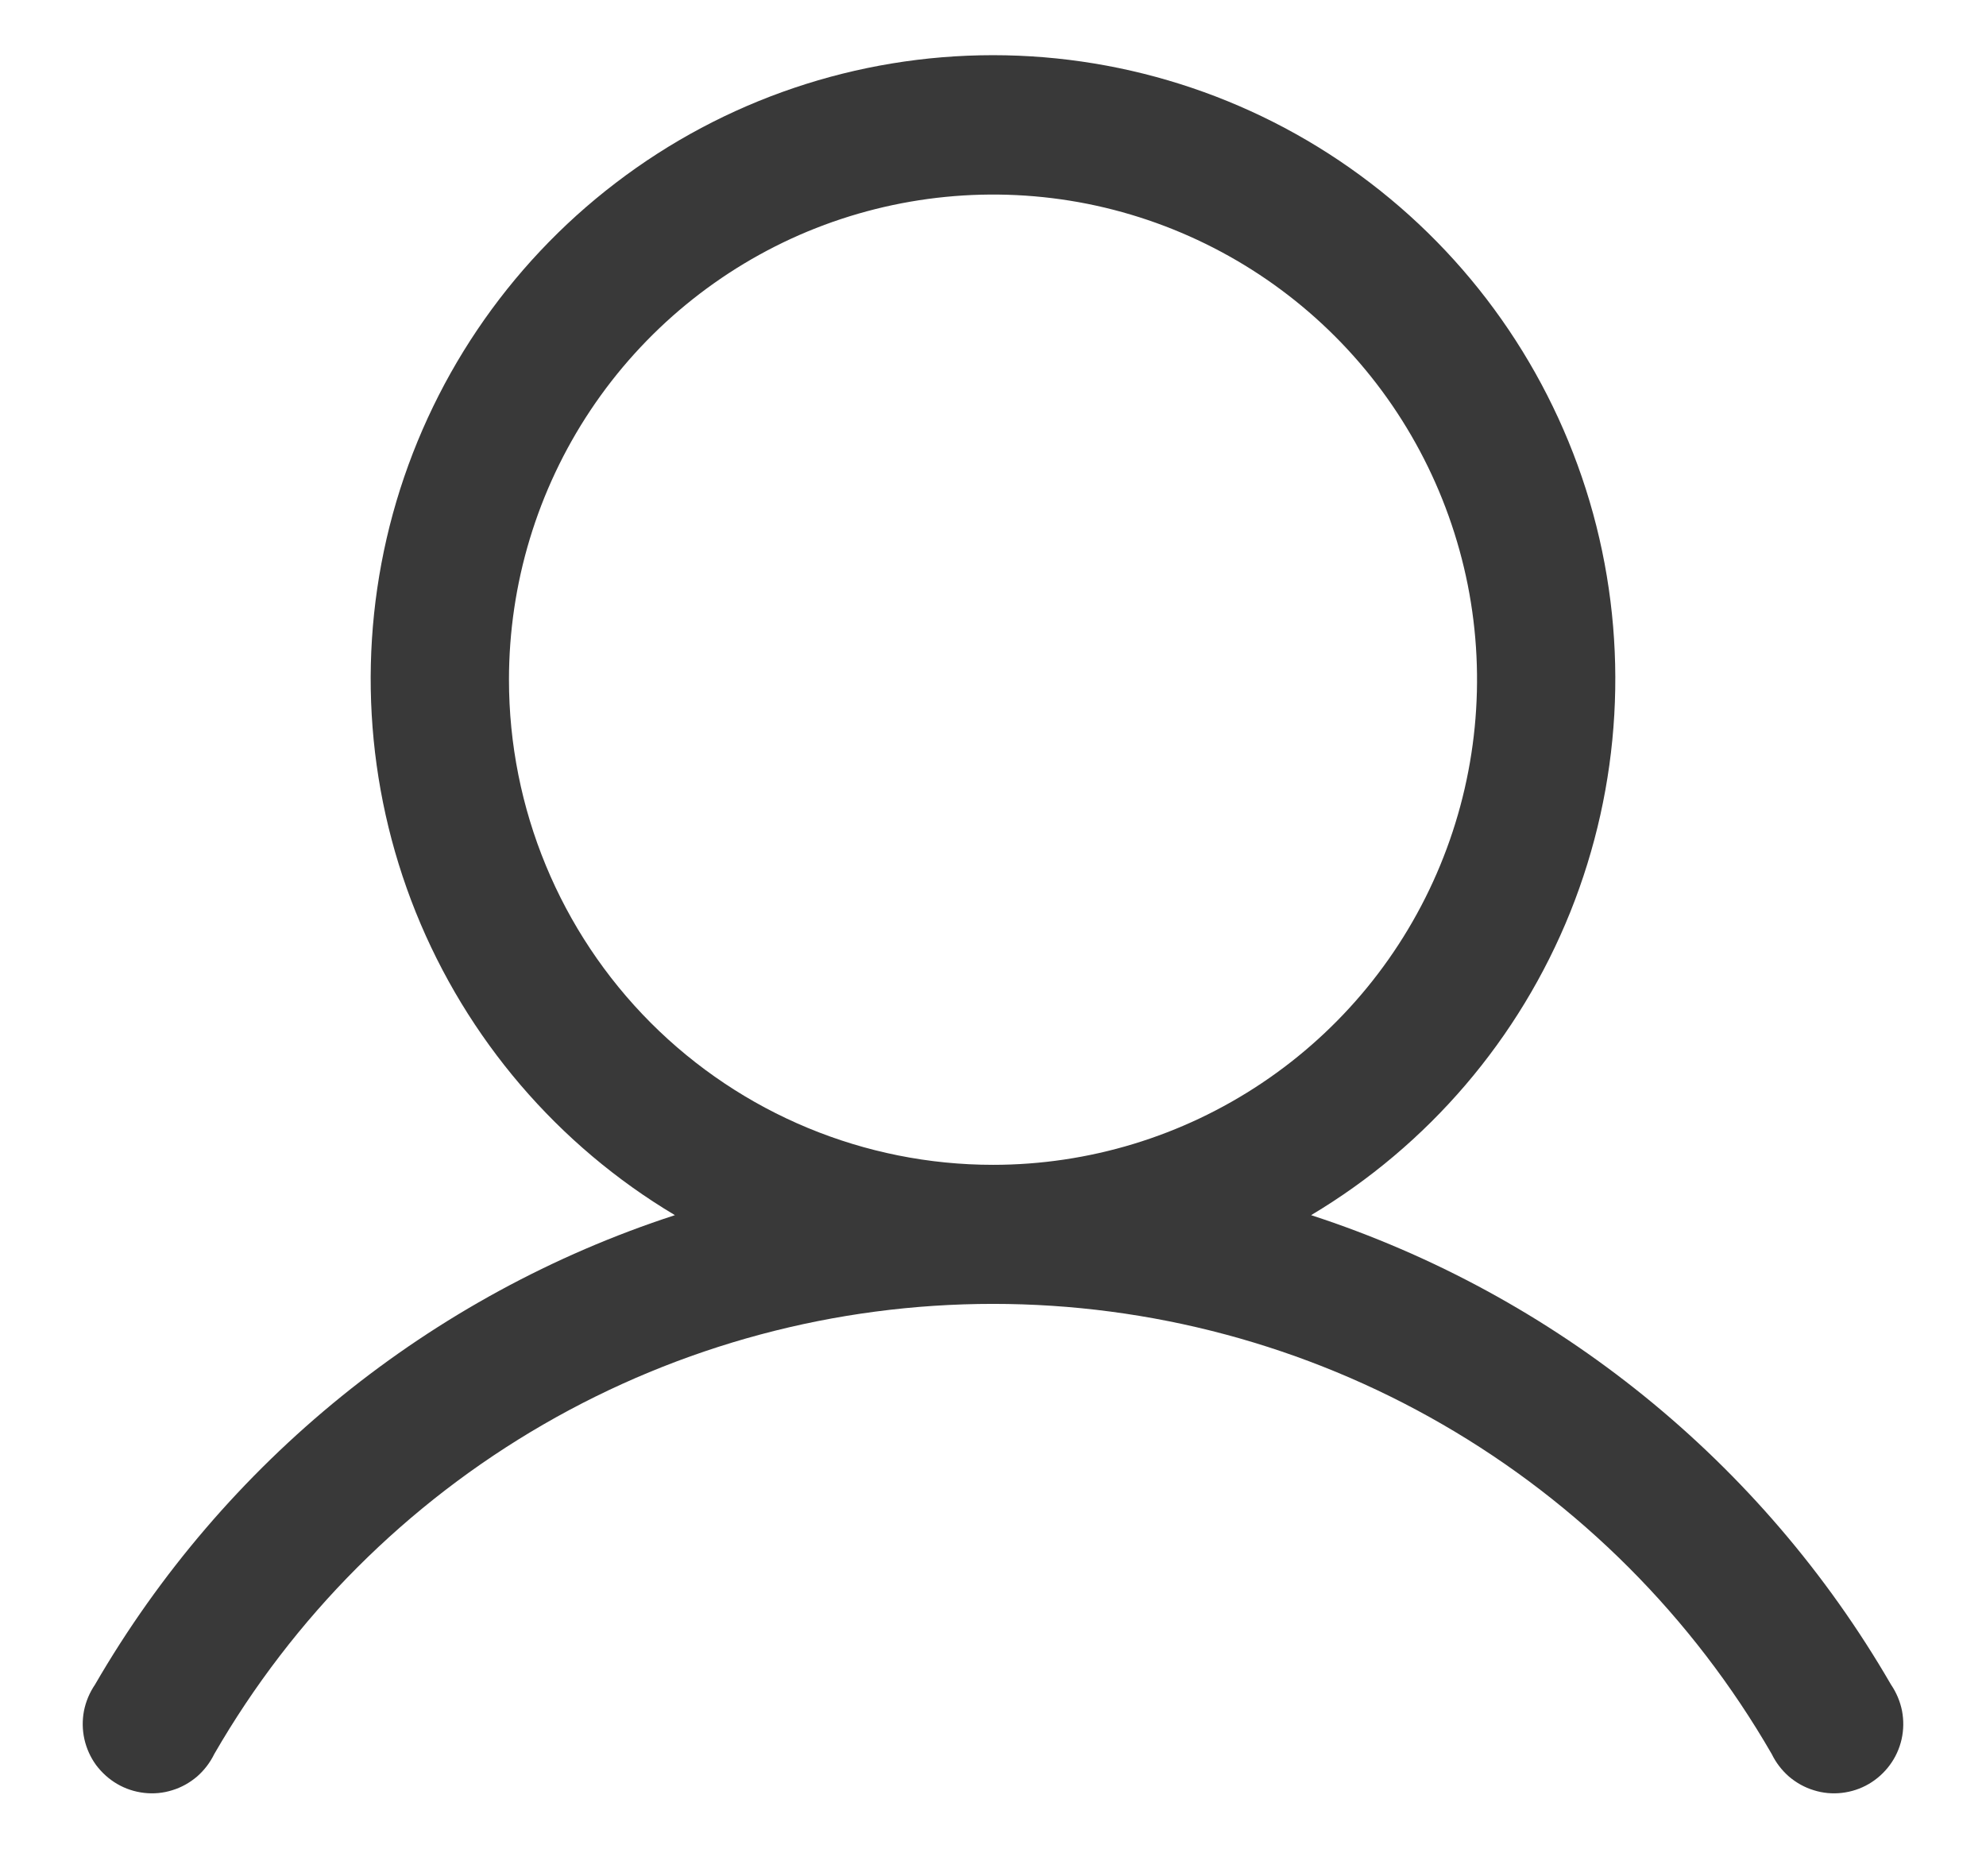 <svg width="18" height="17" viewBox="0 0 18 17" fill="none" xmlns="http://www.w3.org/2000/svg">
<path d="M17.139 15.265C15.97 13.247 14.098 11.732 11.883 11.011C12.945 10.378 13.77 9.413 14.232 8.265C14.693 7.117 14.766 5.848 14.439 4.654C14.111 3.461 13.402 2.407 12.419 1.657C11.437 0.906 10.235 0.5 9 0.5C7.765 0.5 6.563 0.906 5.581 1.657C4.598 2.407 3.889 3.461 3.561 4.654C3.234 5.848 3.307 7.117 3.768 8.265C4.23 9.413 5.055 10.378 6.117 11.011C3.902 11.732 2.03 13.247 0.861 15.265C0.812 15.337 0.778 15.418 0.761 15.503C0.745 15.588 0.746 15.675 0.765 15.76C0.784 15.844 0.82 15.924 0.871 15.994C0.923 16.063 0.988 16.122 1.062 16.165C1.137 16.209 1.22 16.236 1.306 16.246C1.392 16.256 1.479 16.248 1.561 16.222C1.644 16.197 1.72 16.154 1.786 16.098C1.851 16.041 1.904 15.972 1.942 15.894C2.658 14.653 3.687 13.623 4.926 12.907C6.165 12.191 7.57 11.815 9 11.815C10.43 11.815 11.835 12.191 13.074 12.907C14.313 13.623 15.342 14.653 16.058 15.894C16.096 15.972 16.149 16.041 16.214 16.098C16.28 16.154 16.356 16.197 16.439 16.222C16.521 16.248 16.608 16.256 16.694 16.246C16.78 16.236 16.863 16.209 16.938 16.165C17.012 16.122 17.077 16.063 17.128 15.994C17.18 15.924 17.216 15.844 17.235 15.76C17.254 15.675 17.255 15.588 17.239 15.503C17.222 15.418 17.188 15.337 17.139 15.265ZM4.613 6.159C4.613 5.29 4.87 4.44 5.352 3.717C5.834 2.994 6.52 2.43 7.321 2.097C8.123 1.765 9.005 1.678 9.856 1.847C10.707 2.017 11.489 2.436 12.102 3.05C12.716 3.665 13.133 4.449 13.303 5.301C13.472 6.154 13.385 7.038 13.053 7.841C12.721 8.645 12.159 9.331 11.437 9.814C10.716 10.297 9.868 10.555 9 10.555C7.837 10.555 6.721 10.092 5.898 9.268C5.075 8.443 4.613 7.325 4.613 6.159Z" fill="#393939"/>
</svg>
